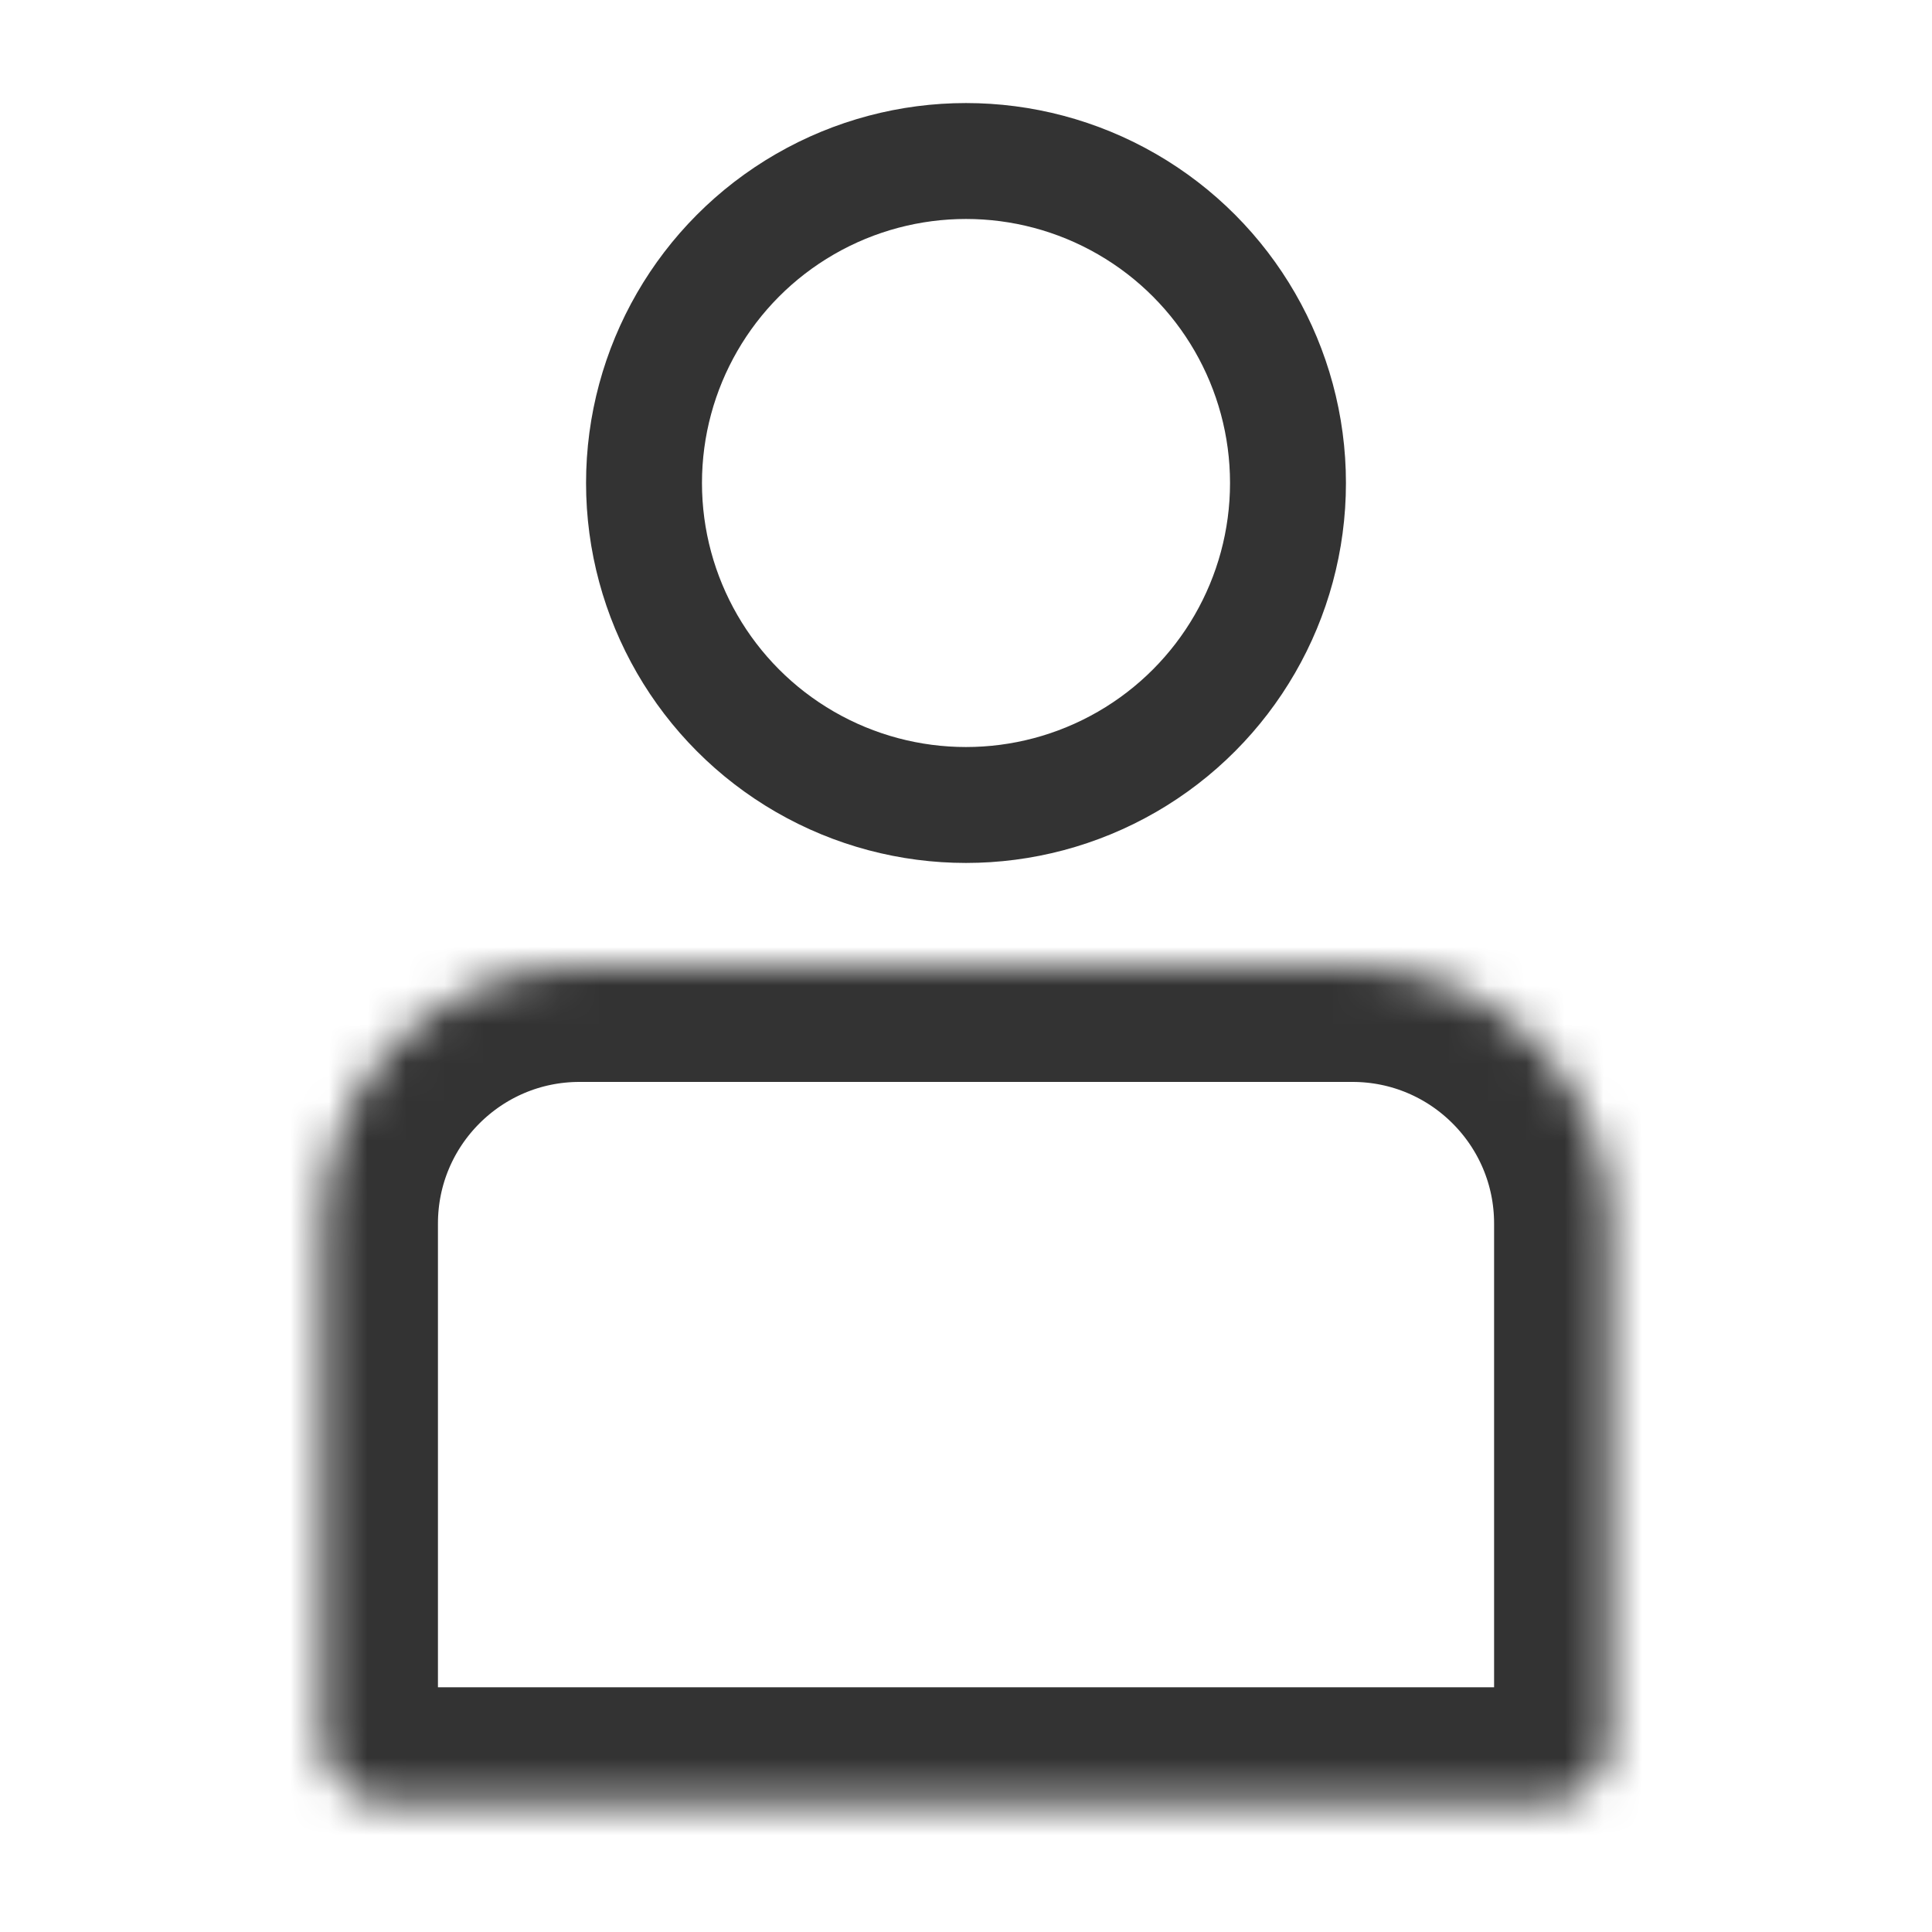 <svg width="50" height="50" viewBox="0 0 50 50" fill="none" xmlns="http://www.w3.org/2000/svg">
<g id="++icon">
<g id="Group 1000001246">
<circle id="Ellipse 44" cx="25" cy="12.5" r="8.333" stroke="#333333" stroke-width="3"/>
<g id="Rectangle 39665">
<mask id="path-2-inside-1_8_85" fill="white">
<path d="M8.334 31.667C8.334 27.985 11.318 25 15 25H35C38.682 25 41.667 27.985 41.667 31.667V45C41.667 45.92 40.921 46.667 40 46.667H10C9.08 46.667 8.334 45.92 8.334 45V31.667Z"/>
</mask>
<path d="M8.334 31.667C8.334 27.985 11.318 25 15 25H35C38.682 25 41.667 27.985 41.667 31.667V45C41.667 45.92 40.921 46.667 40 46.667H10C9.08 46.667 8.334 45.92 8.334 45V31.667Z" stroke="#333333" stroke-width="6" mask="url(#path-2-inside-1_8_85)"/>
</g>
</g>
</g>
</svg>
